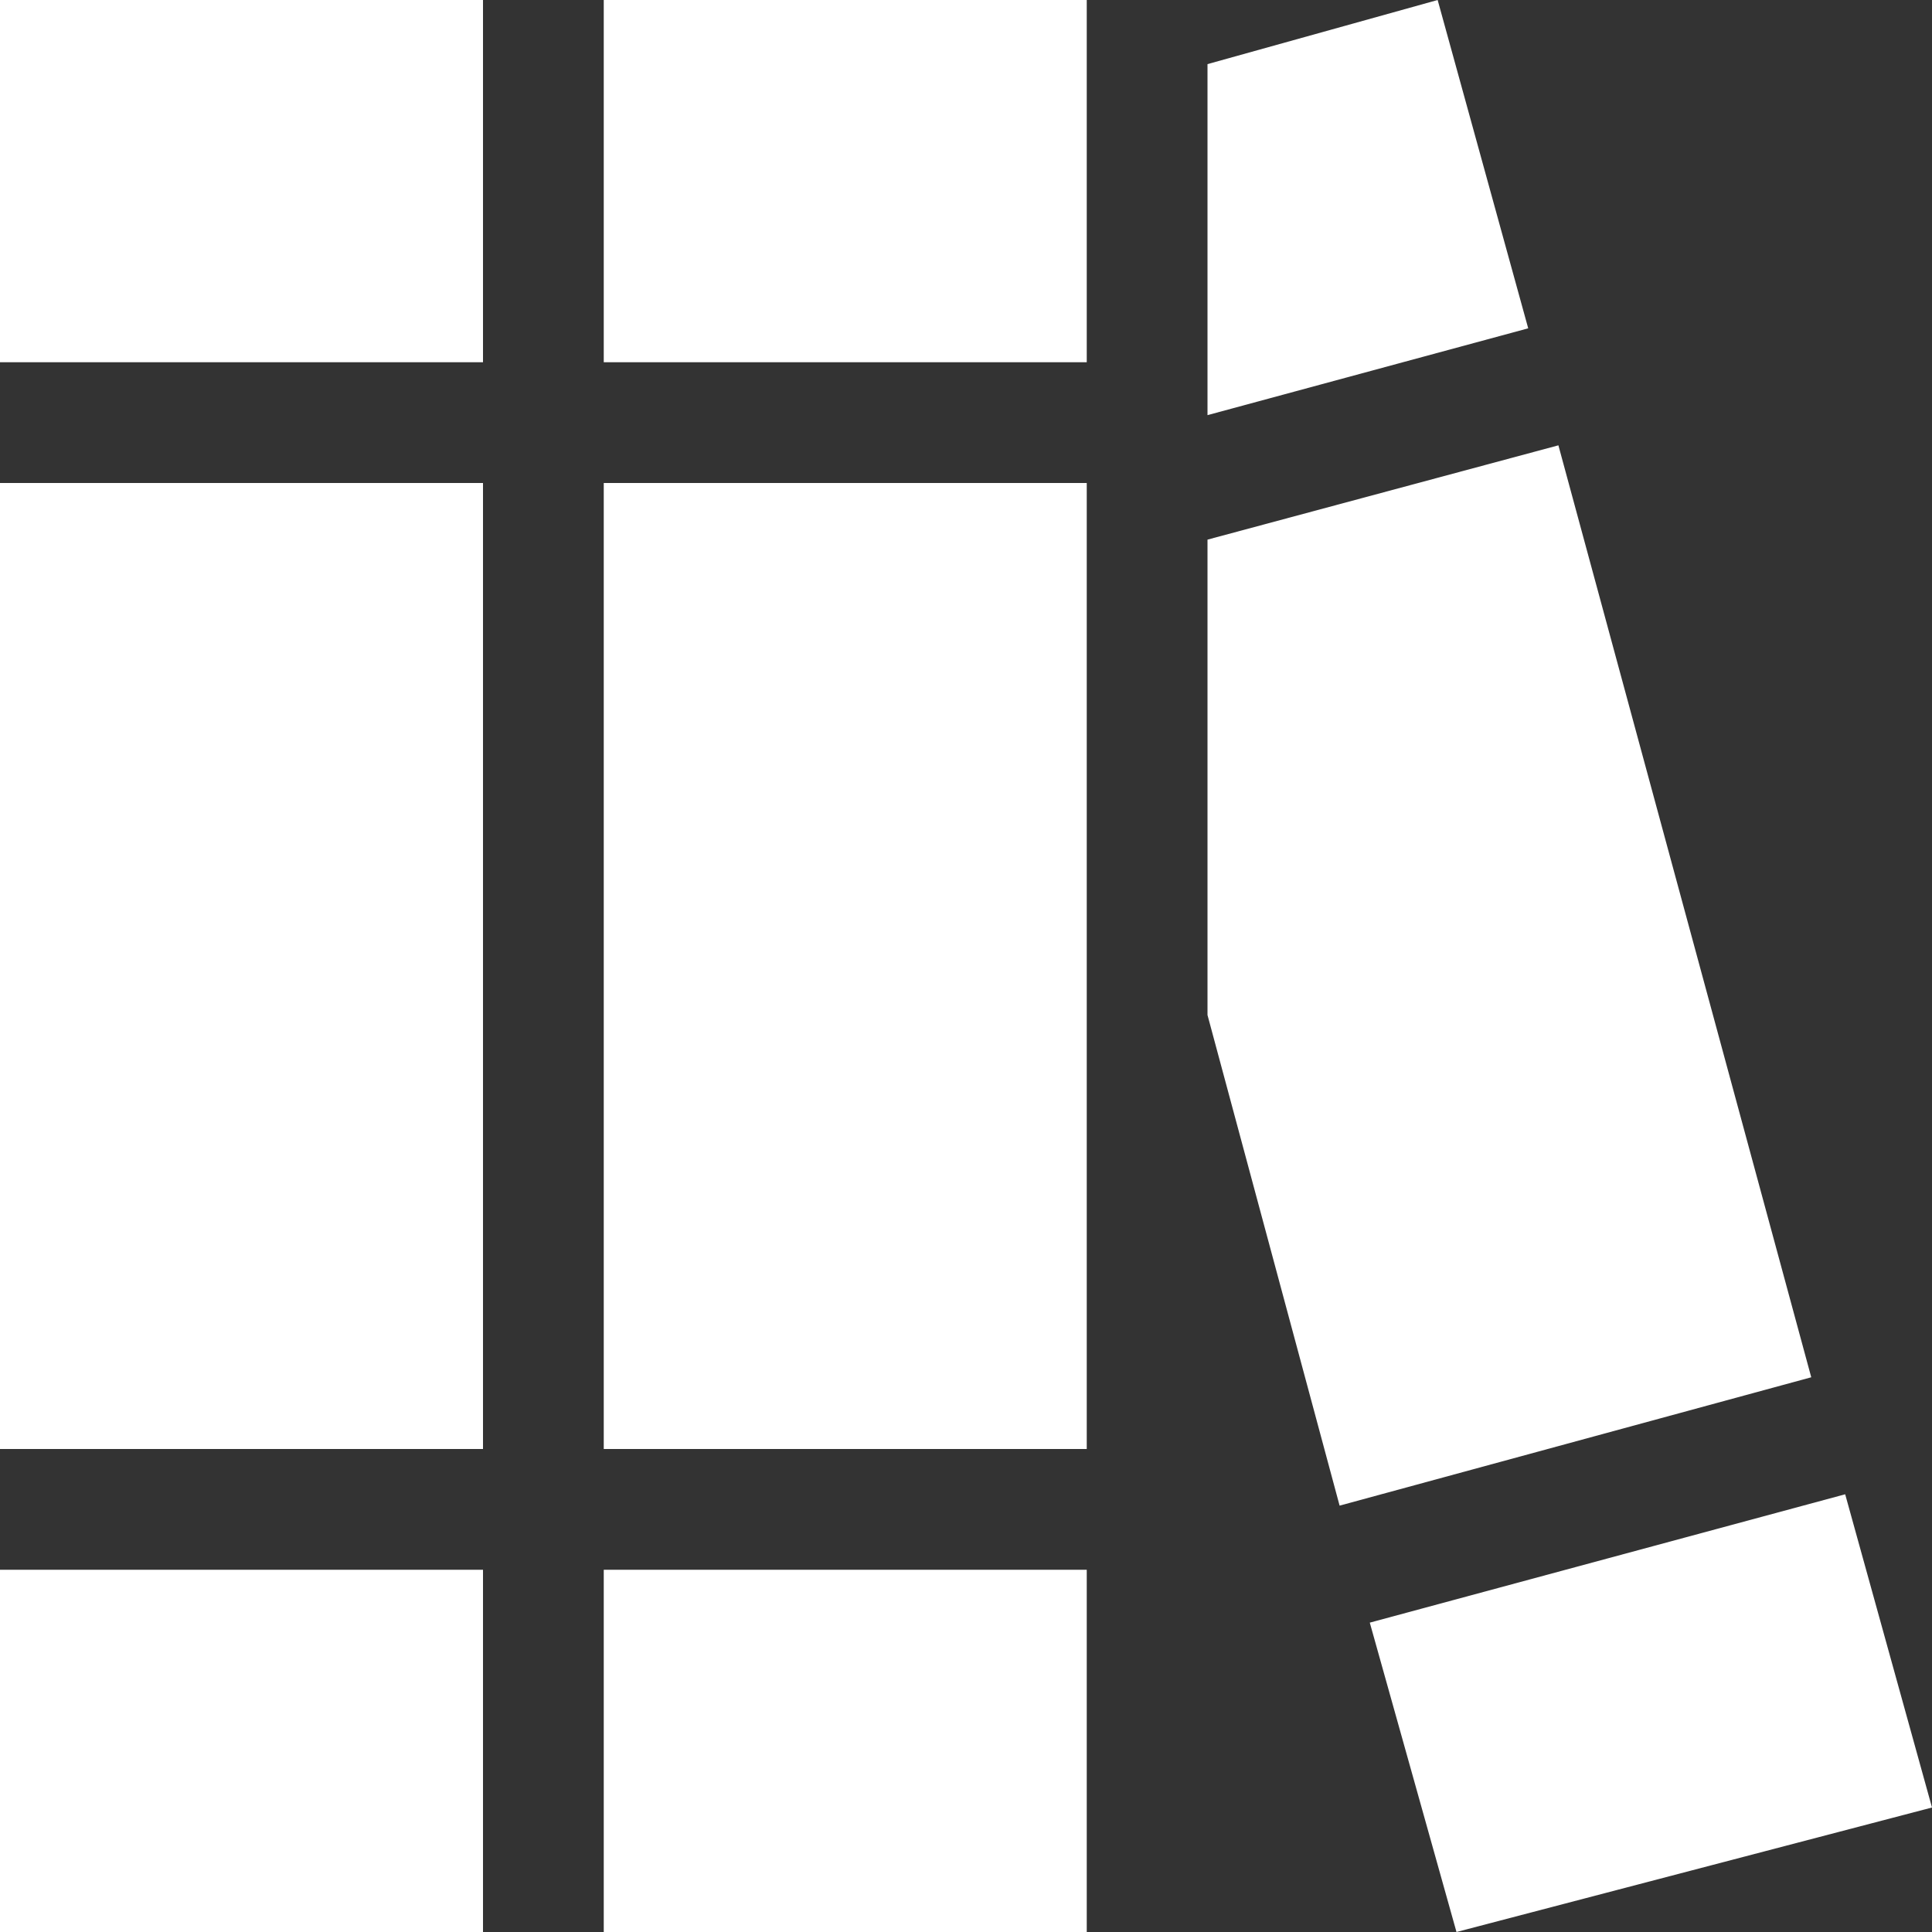 <svg width="16" height="16" viewBox="0 0 16 16" fill="none" xmlns="http://www.w3.org/2000/svg">
<rect x="0" y="0" width="16" height="16" fill="#333333" stroke="none"/>
<path d="M11.094 12.469L10 8.406V4.469L12.906 3.688L15 11.406L11.094 12.469ZM12.656 2.719L10 3.438V0.531L11.906 0L12.656 2.719ZM11.344 13.438L15.281 12.375L16 14.969L12.062 16L11.344 13.438ZM0 0H4V3H0V0ZM0 4H4V12H0V4ZM0 13H4V16H0V13ZM5 0H9V3H5V0ZM5 4H9V12H5V4ZM5 13H9V16H5V13Z" fill="white"/>
</svg>
